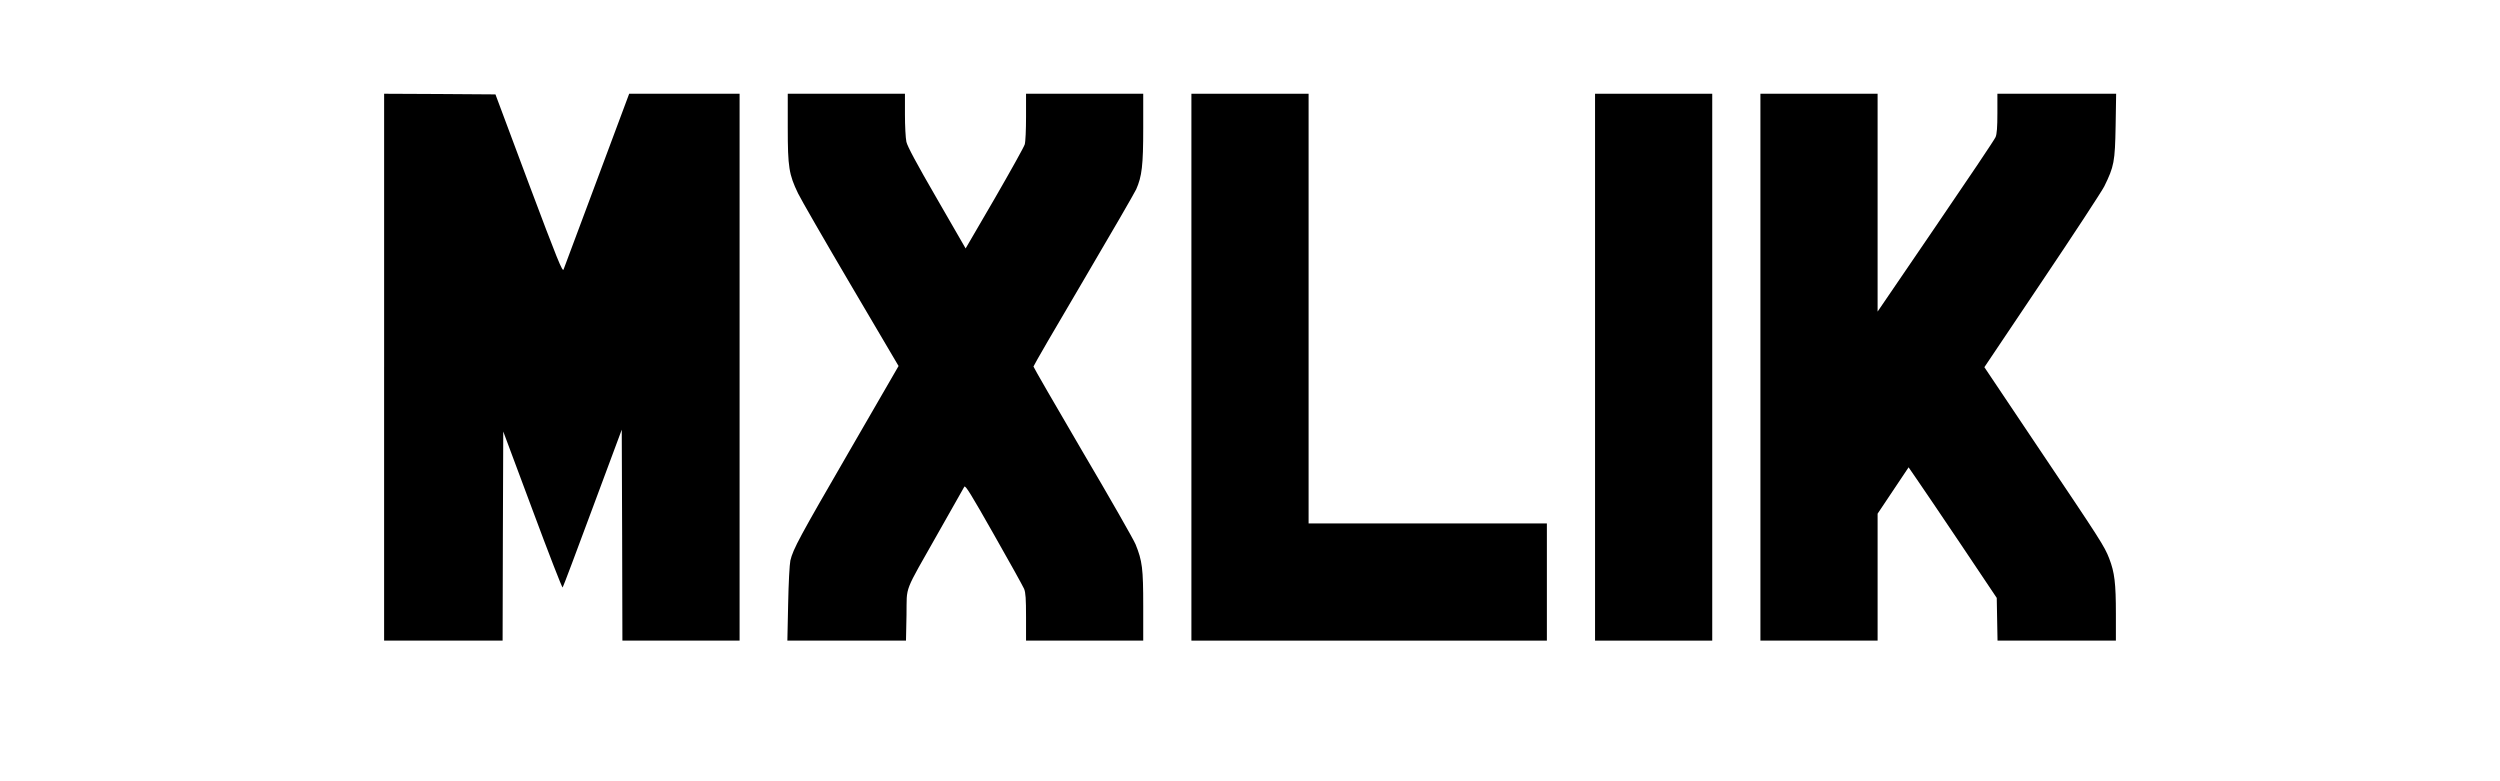 <?xml version="1.0" encoding="UTF-8" standalone="yes"?>
<svg version="1.0" xmlns="http://www.w3.org/2000/svg" width="1920" height="600" viewBox="0 0 1920 600" preserveAspectRatio="xMidYMid meet">
  <g transform="translate(0,600) scale(0.1,-0.1)" fill="#000000" stroke="none">
    <path d="M2950 3180 l0 -2100 455 0 455 0 2 803 3 803 225 -603 c123 -331 227
-599 231 -595 4 4 107 278 230 610 l224 602 3 -810 2 -810 450 0 450 0 0 2100
0 2100 -424 0 -424 0 -247 -662 c-136 -365 -252 -674 -257 -688 -8 -21 -47 74
-267 660 l-256 685 -428 3 -427 2 0 -2100z"/>
    <path d="M6050 5017 c0 -300 9 -357 79 -502 21 -44 203 -360 405 -703 l367
-623 -377 -652 c-384 -663 -433 -753 -454 -842 -6 -28 -14 -172 -17 -332 l-6
-283 456 0 455 0 4 198 c4 232 -27 151 247 636 103 182 192 339 197 348 8 14
53 -60 226 -365 120 -210 224 -399 233 -419 12 -29 15 -78 15 -218 l0 -180
450 0 450 0 0 266 c0 288 -7 346 -59 474 -15 36 -197 356 -406 710 -208 355
-378 650 -378 655 0 6 172 303 383 660 211 358 393 673 406 701 44 100 54 183
54 469 l0 265 -450 0 -450 0 0 -178 c0 -97 -4 -192 -10 -211 -5 -18 -109 -205
-231 -416 l-223 -383 -222 385 c-154 266 -226 400 -233 434 -6 28 -11 122 -11
209 l0 160 -450 0 -450 0 0 -263z"/>
    <path d="M9150 3180 l0 -2100 1365 0 1365 0 0 450 0 450 -915 0 -915 0 0 1650
0 1650 -450 0 -450 0 0 -2100z"/>
    <path d="M12250 3180 l0 -2100 450 0 450 0 0 2100 0 2100 -450 0 -450 0 0
-2100z"/>
    <path d="M13520 3180 l0 -2100 450 0 450 0 0 488 0 487 119 178 119 178 64
-93 c36 -51 188 -277 339 -501 l274 -409 3 -164 3 -164 455 0 454 0 0 206 c0
235 -10 318 -51 424 -37 96 -64 137 -552 863 l-407 607 441 657 c243 361 459
691 480 732 75 153 82 187 87 464 l4 247 -456 0 -456 0 0 -150 c0 -106 -4
-160 -14 -183 -7 -18 -214 -326 -460 -686 l-446 -654 0 836 0 837 -450 0 -450
0 0 -2100z"/>
  </g>
</svg>